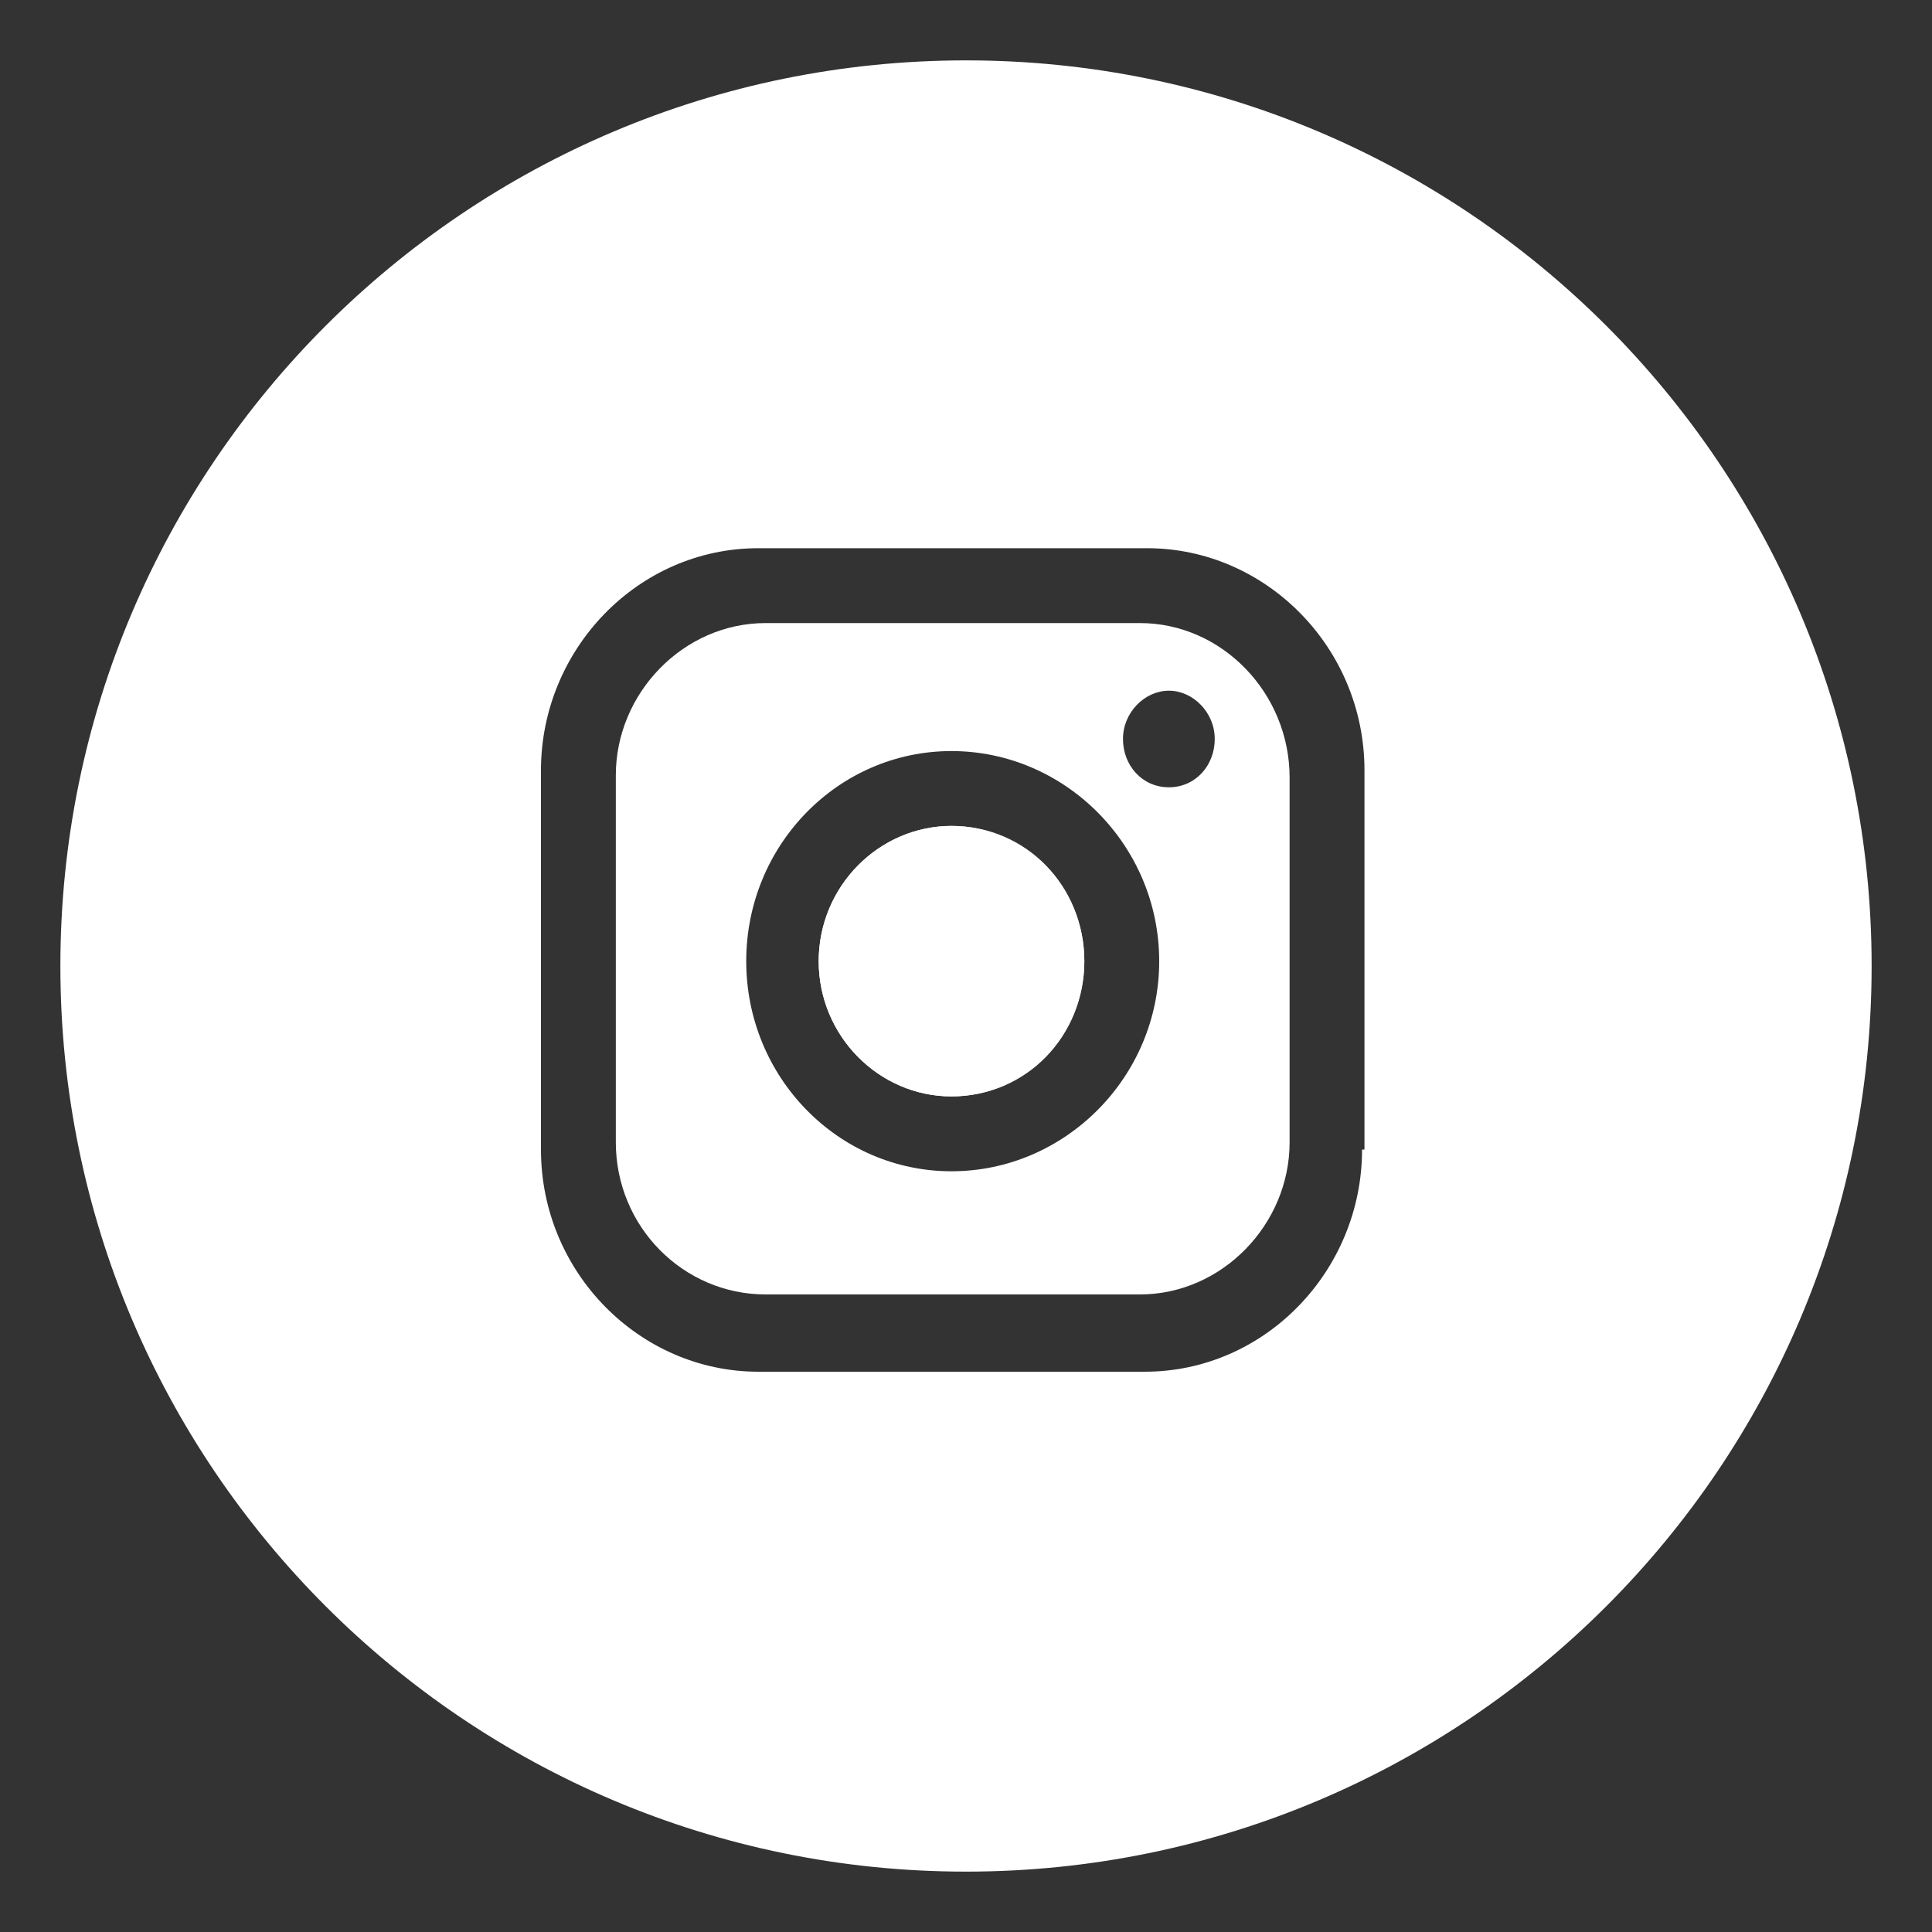 <svg xmlns="http://www.w3.org/2000/svg" viewBox="0 0 80 80">
  <rect x="0" y="0" width="80" height="80" fill="#333333" stroke="none"/>
  <style type="text/css">
    
	.st0{fill:#FFFFFF;}

  </style>
    <path class="st0" d="M47.2 25.8l-15.5 0c-3.4 0-6.2 2.9-6.2 6.3v15.2c0 3.5 2.8 6.3 6.2 6.3h15.5c3.4 0 6.2-2.9 6.2-6.3V32.2C53.4 28.7 50.6 25.8 47.2 25.8zM39.4 48.5c-4.7 0-8.5-3.9-8.5-8.7s3.8-8.7 8.5-8.7S48 35 48 39.8C48 44.6 44.1 48.5 39.4 48.5zM48.4 32.6c-1.1 0-1.9-0.9-1.9-2s0.9-2 1.9-2 1.9 0.9 1.9 2S49.5 32.6 48.4 32.6z"/>
    <path class="st0" d="M39.4 34.2c-3 0-5.5 2.5-5.5 5.6 0 3.1 2.5 5.6 5.5 5.6 3 0 5.5-2.5 5.5-5.6C44.9 36.7 42.5 34.2 39.4 34.2z"/>
    <path class="st0" d="M40 2.5C19.3 2.5 2.5 19.3 2.5 40c0 20.7 16.8 37.5 37.5 37.5 20.7 0 37.5-16.8 37.5-37.5C77.5 19.3 60.7 2.5 40 2.5zM56.4 47.6c0 5-4 9.2-9 9.2H31.4c-4.9 0-9-4.1-9-9.2V31.9c0-5 4-9.2 9-9.2h16.1c4.9 0 9 4.1 9 9.2V47.6z"/>
    <path class="st0" d="M39.4 45.4c-3 0-5.5-2.5-5.5-5.6 0-3.1 2.5-5.6 5.5-5.6 3 0 5.5 2.5 5.5 5.6C44.9 42.9 42.5 45.4 39.4 45.4z"/>
</svg>